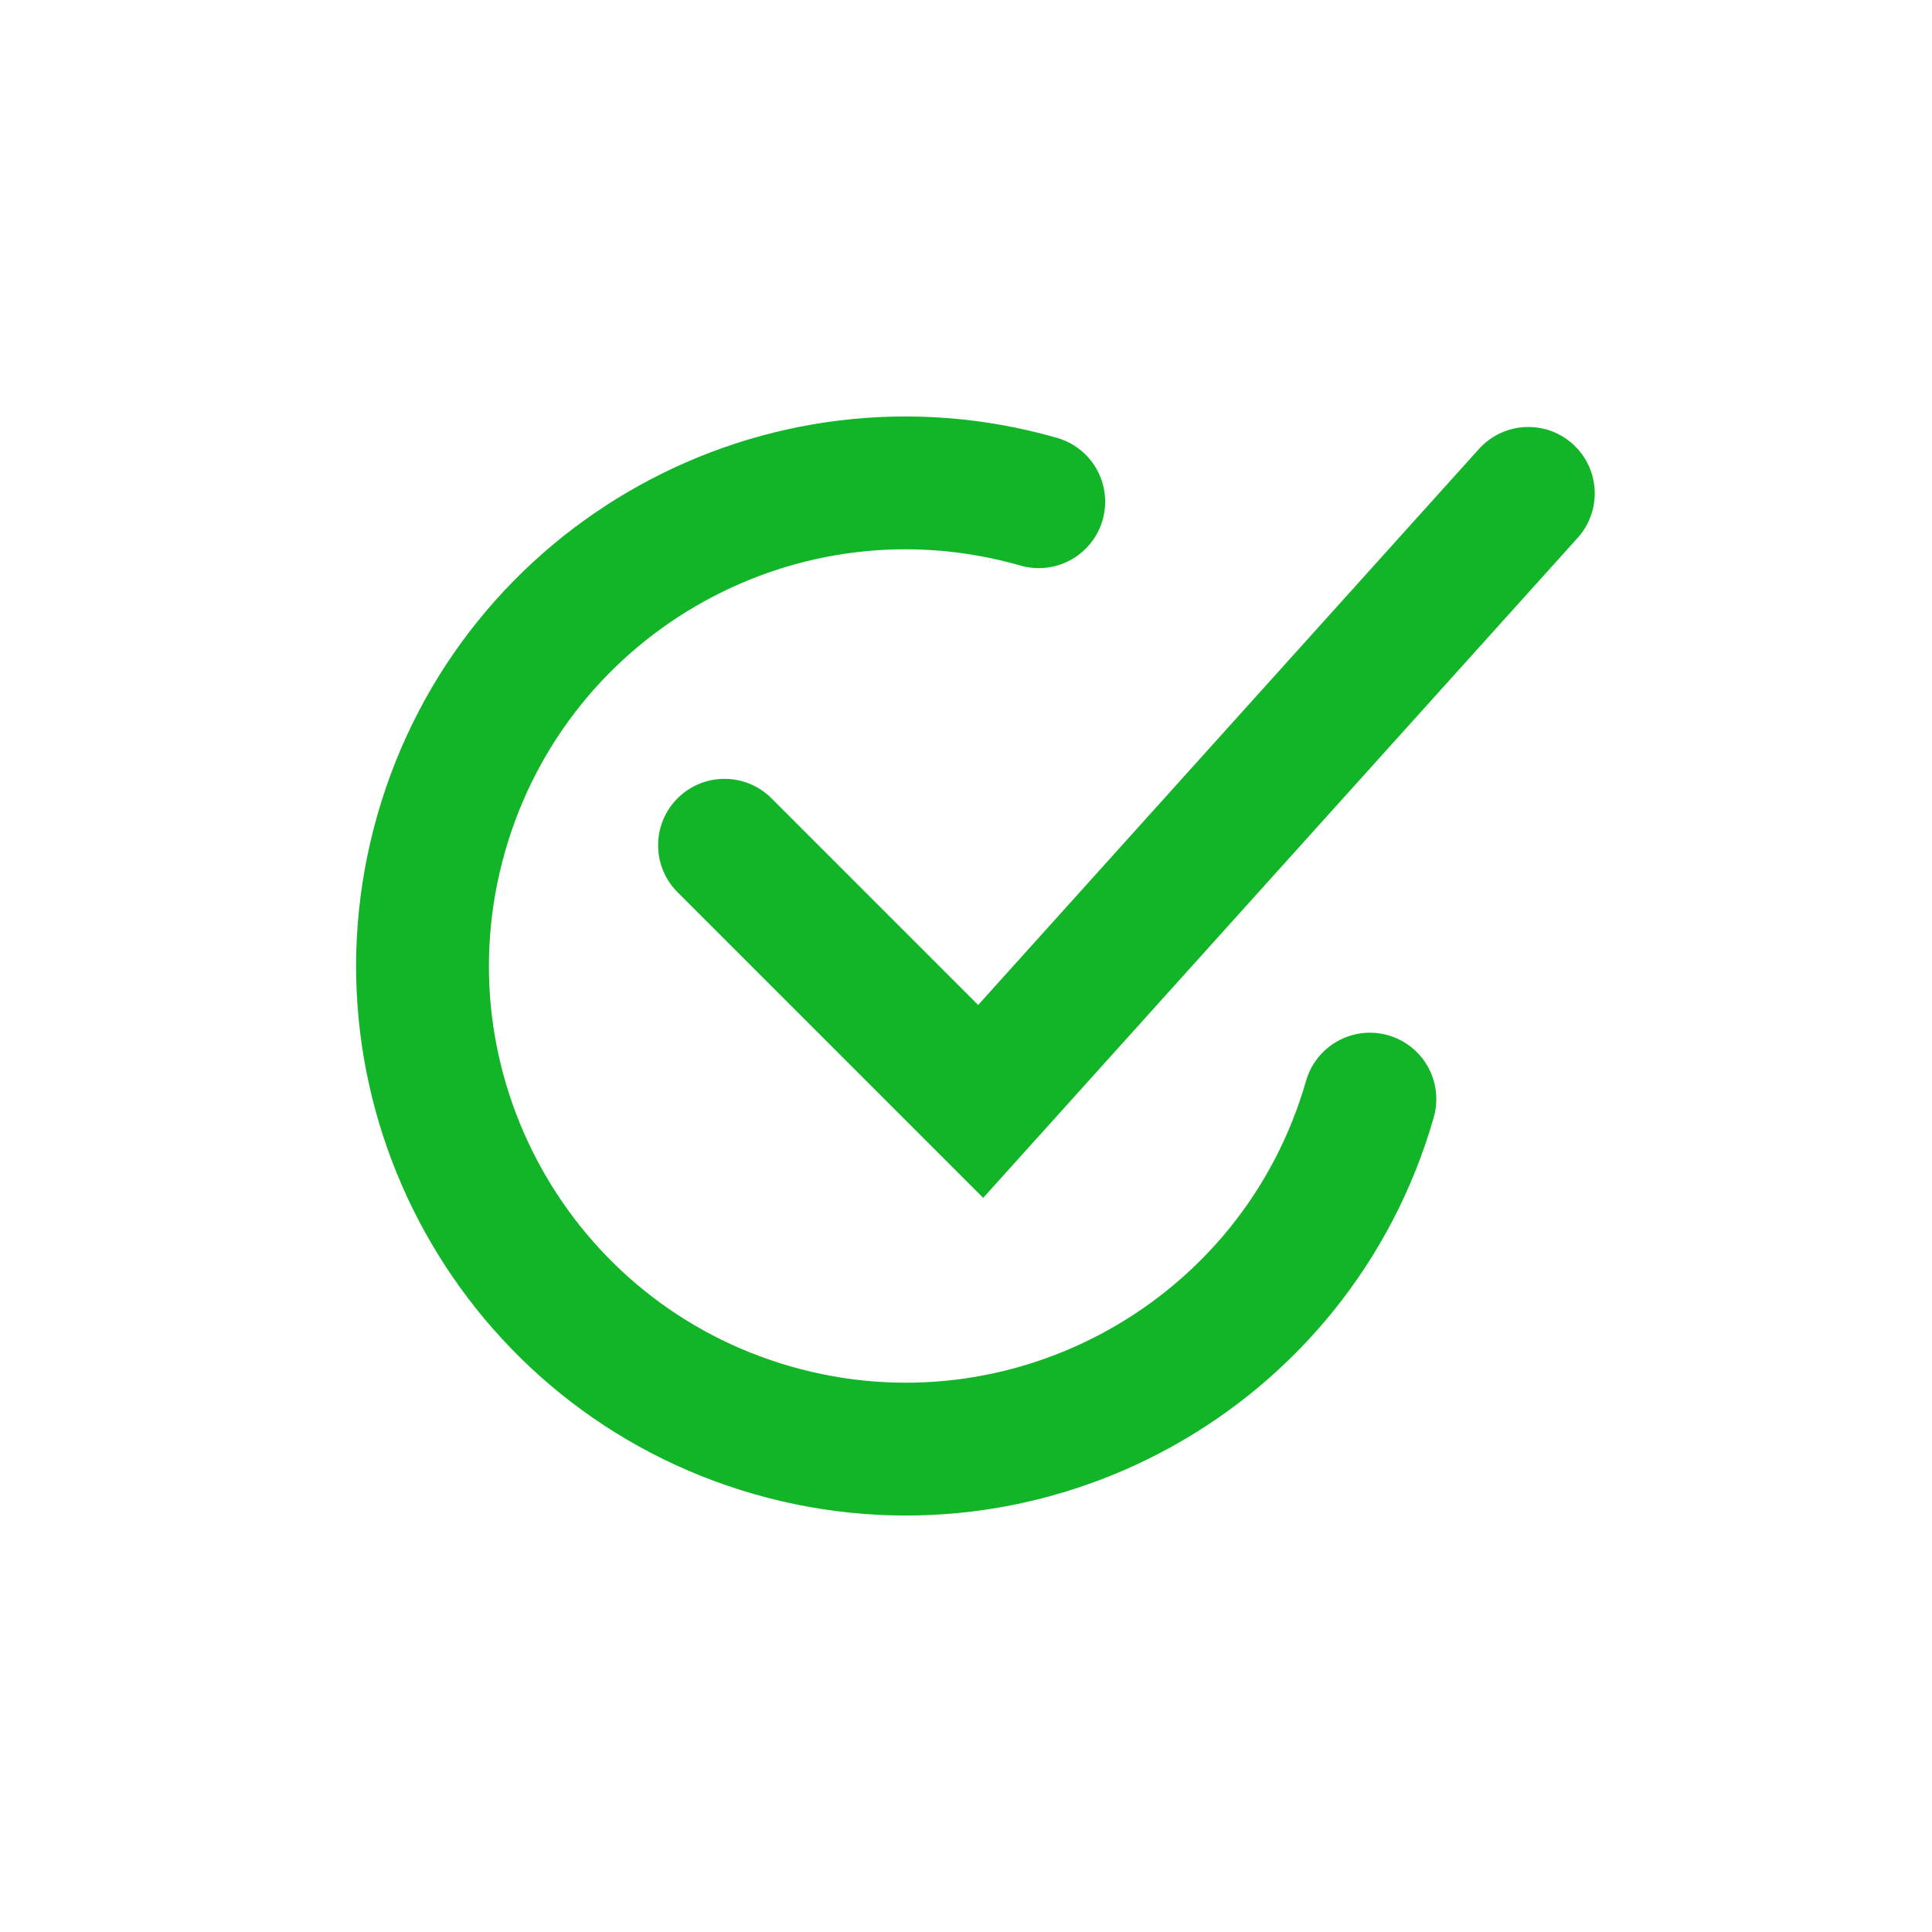 <svg width="32" height="32" viewBox="0 0 32 32" fill="none" xmlns="http://www.w3.org/2000/svg">
<path d="M22.69 18.205C21.472 22.452 17.042 24.908 12.795 23.69C8.548 22.472 6.092 18.042 7.31 13.795C8.528 9.547 12.958 7.092 17.205 8.31" stroke="#13B528" stroke-width="2.2" stroke-linecap="round"/>
<path d="M12 14L16.243 18.243L25.314 8.172" stroke="#13B528" stroke-width="2.2" stroke-linecap="round"/>
</svg>
